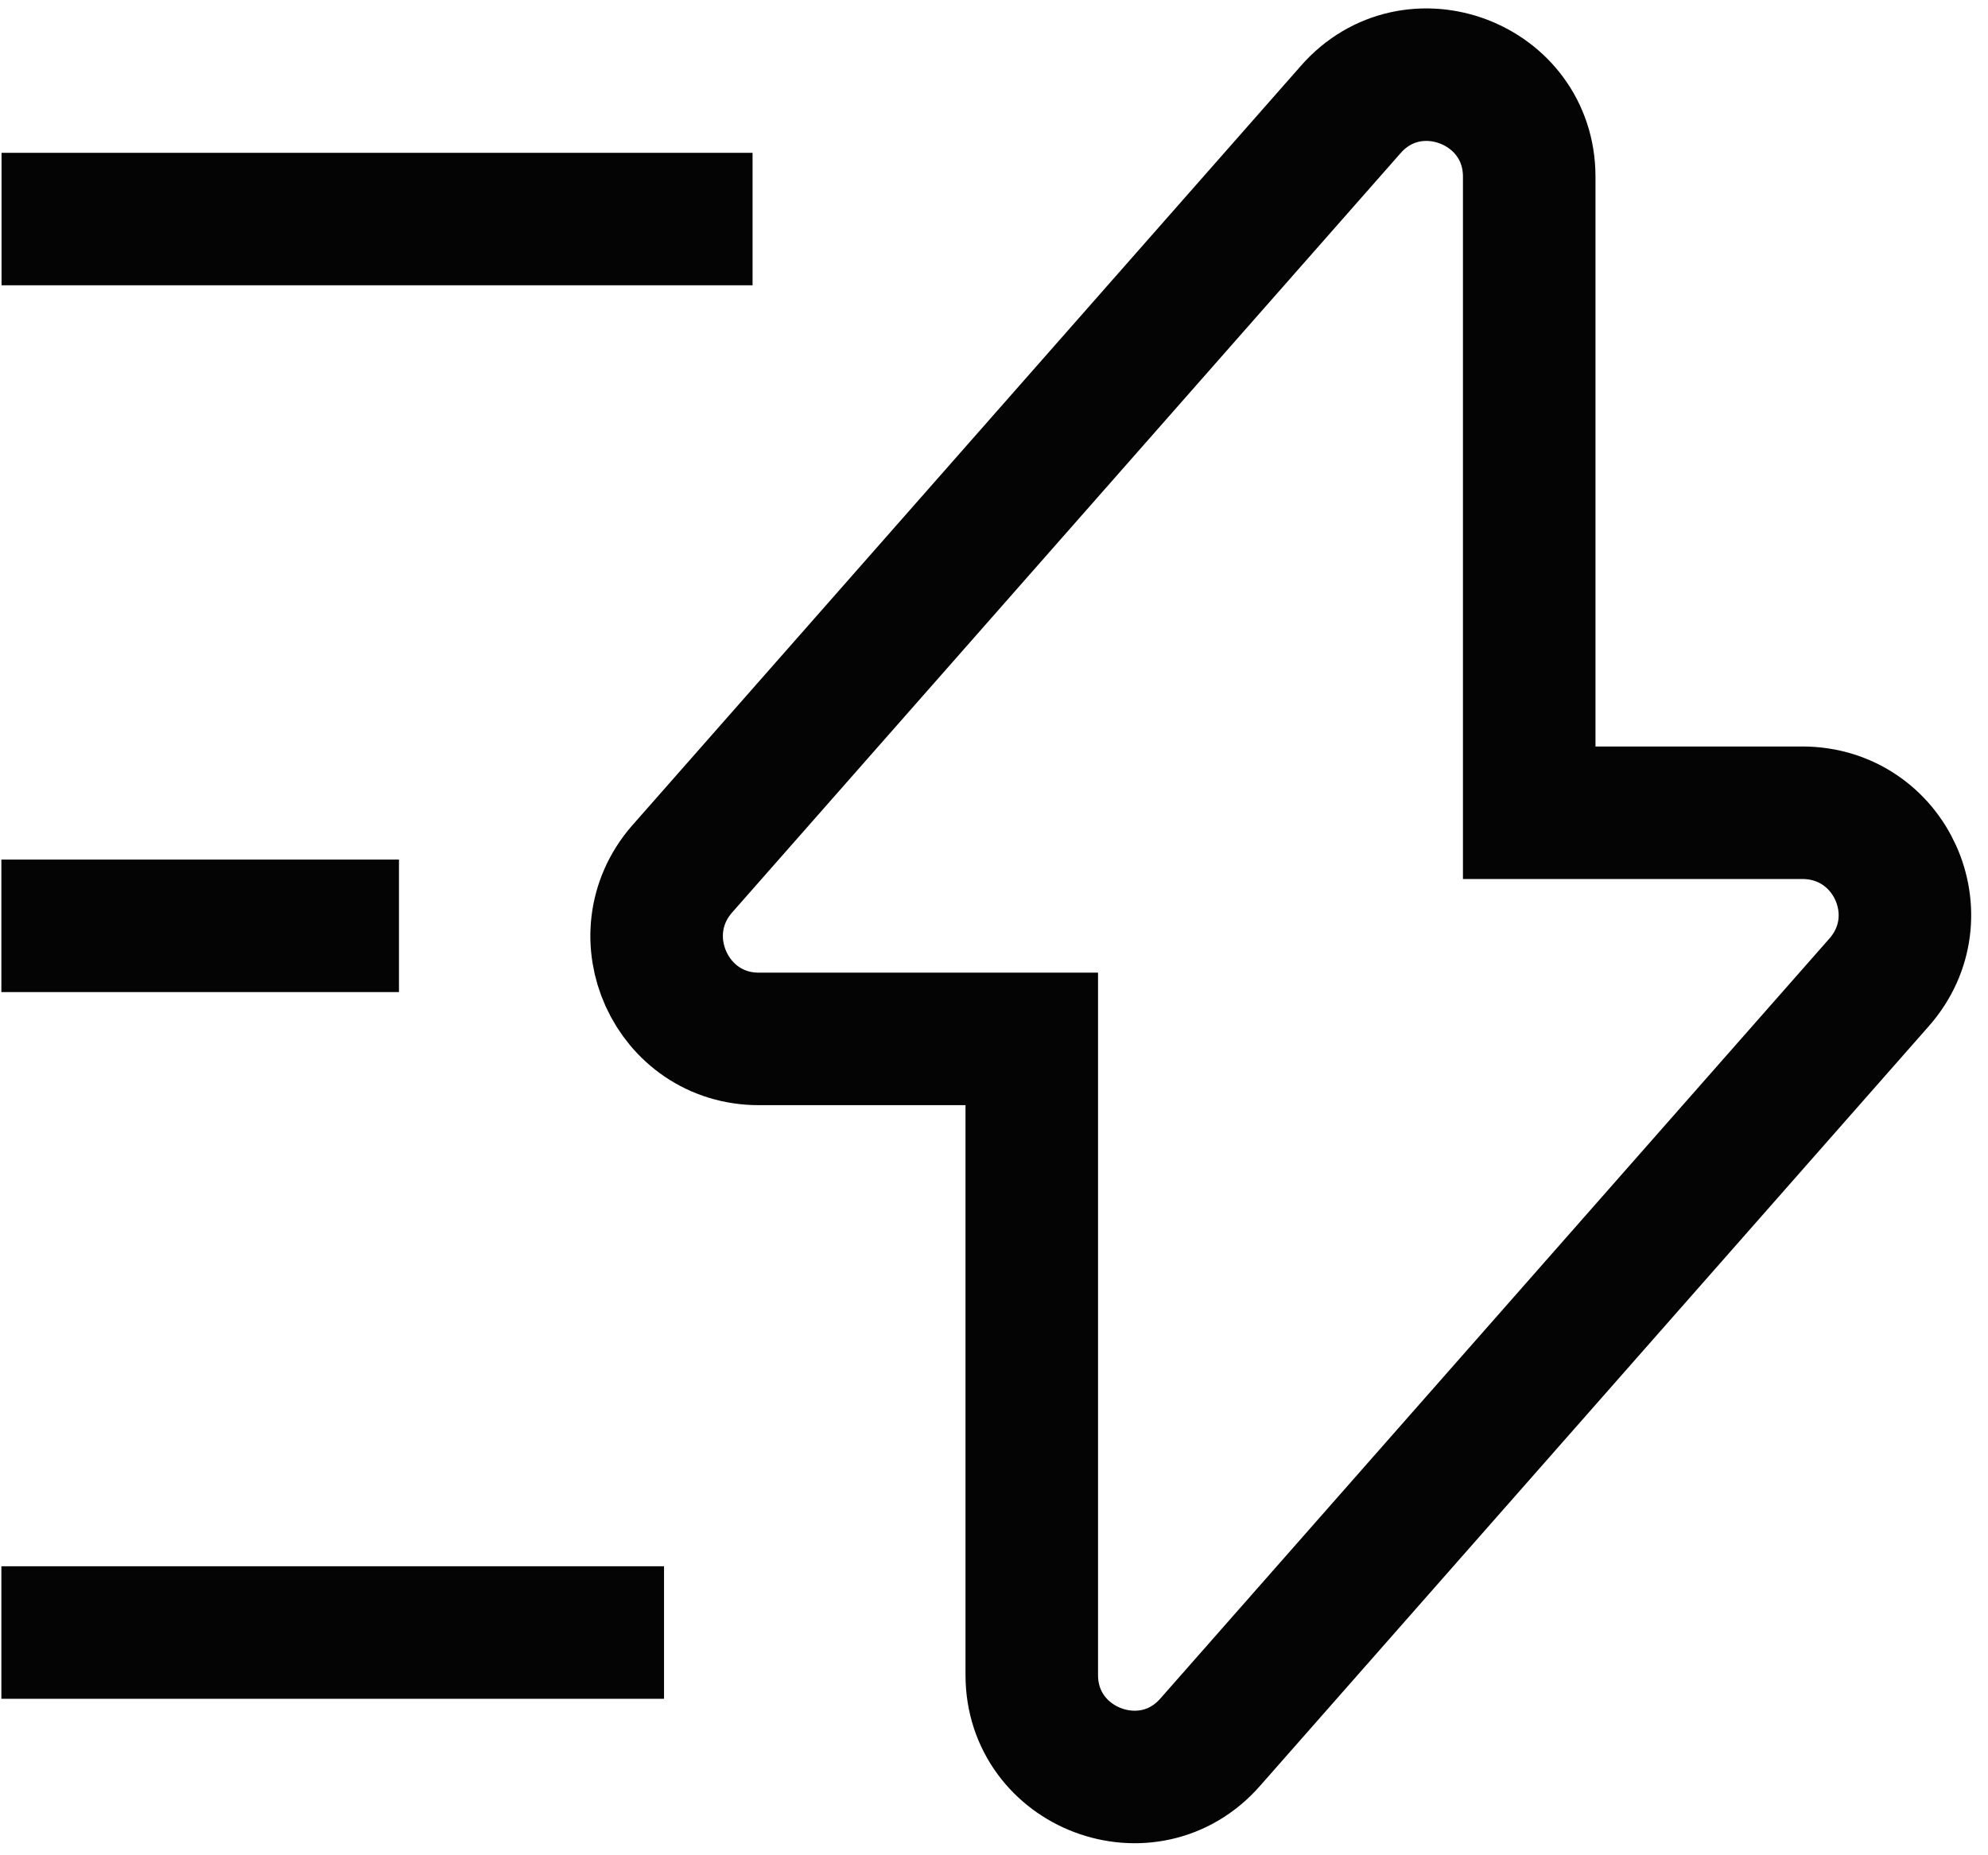<svg width="45" height="42" viewBox="0 0 45 42" fill="none" xmlns="http://www.w3.org/2000/svg">
<path d="M17.175 23.519H23.355V37.919C23.355 40.039 25.995 41.039 27.395 39.439L42.535 22.239C43.855 20.739 42.795 18.399 40.795 18.399H34.615V3.999C34.615 1.879 31.975 0.879 30.575 2.479L15.435 19.679C14.135 21.179 15.195 23.519 17.175 23.519Z" stroke="#040404" stroke-width="3" stroke-miterlimit="10" stroke-linecap="round"/>
<path d="M15.535 4.959H1.535" stroke="#040404" stroke-width="3" stroke-miterlimit="10" stroke-linecap="square" stroke-linejoin="round"/>
<path d="M13.531 36.958H1.531" stroke="#040404" stroke-width="3" stroke-miterlimit="10" stroke-linecap="square" stroke-linejoin="round"/>
<path d="M7.531 20.959H1.531" stroke="#040404" stroke-width="3" stroke-miterlimit="10" stroke-linecap="square" stroke-linejoin="round"/>
</svg>
